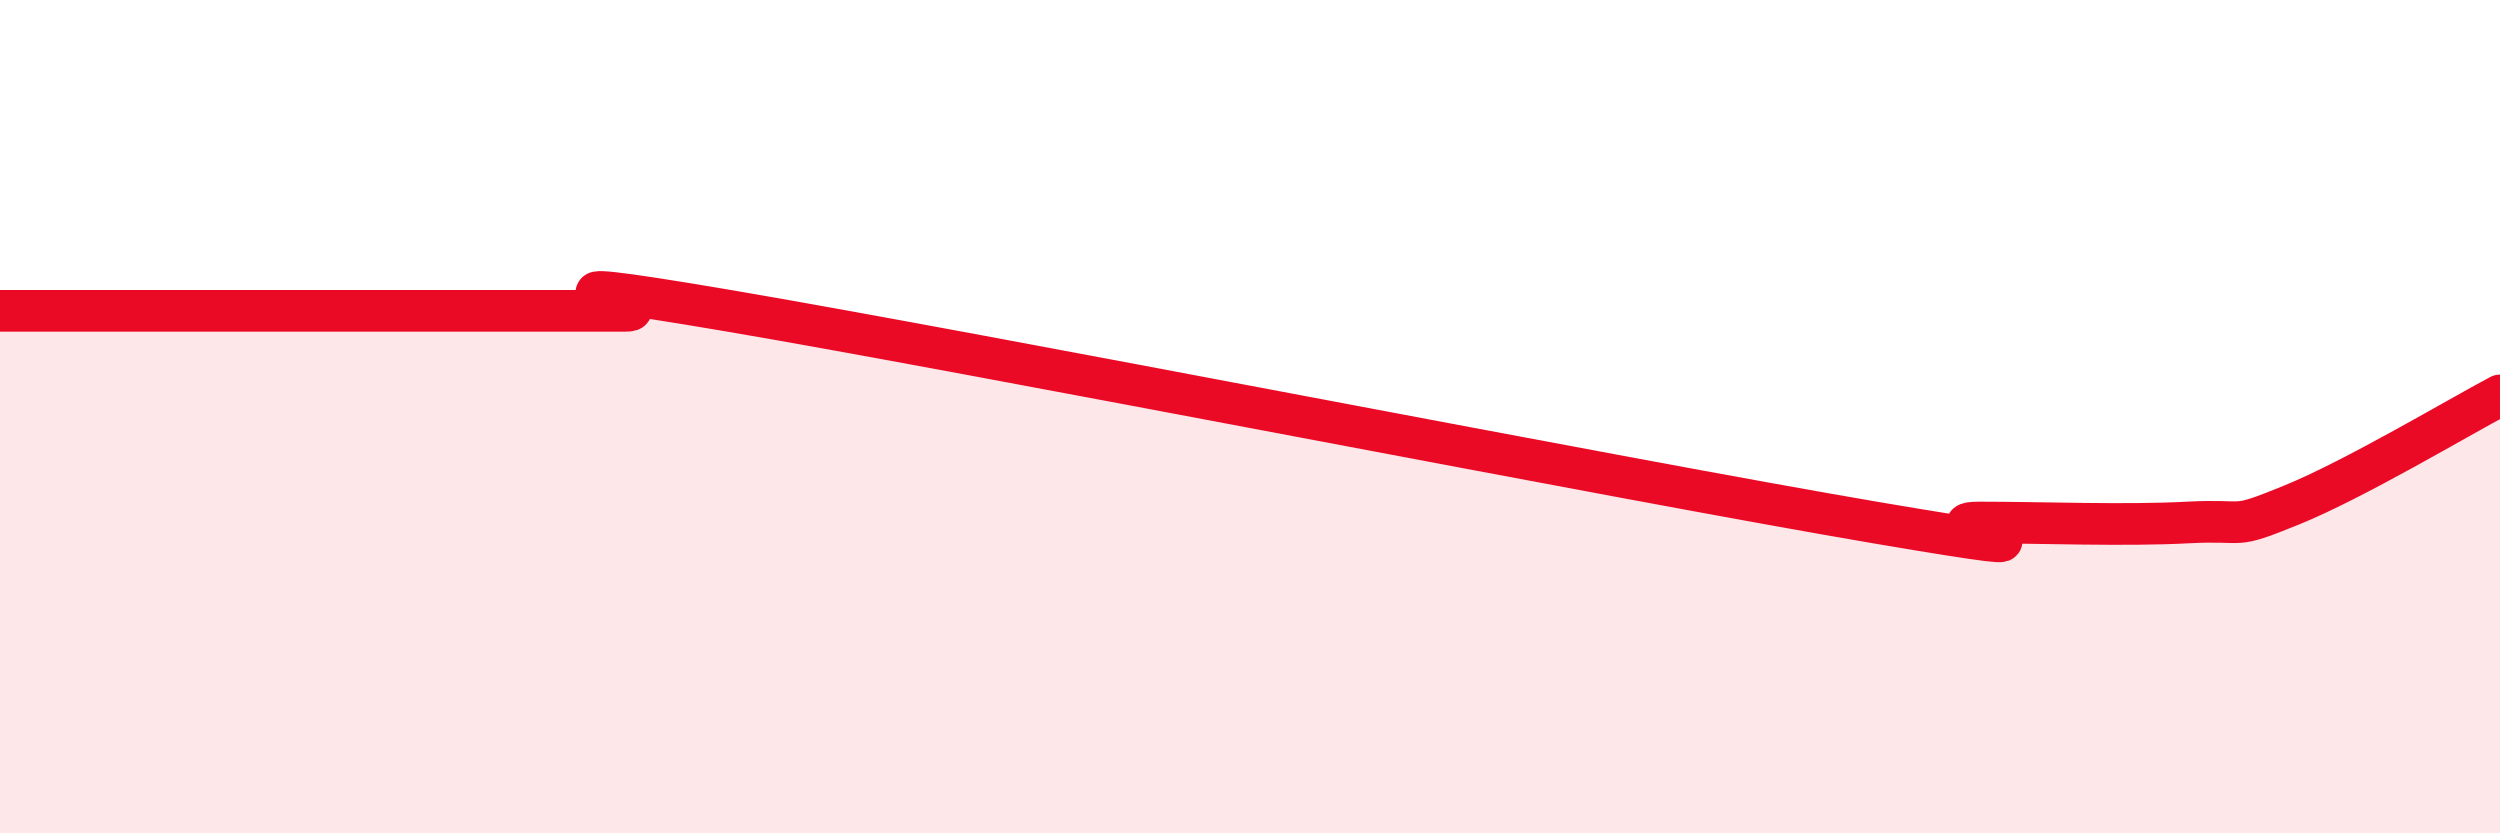 
    <svg width="60" height="20" viewBox="0 0 60 20" xmlns="http://www.w3.org/2000/svg">
      <path
        d="M 0,7.46 C 0.5,7.46 1.5,7.46 2.5,7.46 C 3.5,7.46 4,7.46 5,7.46 C 6,7.46 6.5,7.46 7.5,7.46 C 8.5,7.46 9,7.46 10,7.46 C 11,7.46 11.5,7.46 12.5,7.46 C 13.5,7.46 14,7.46 15,7.46 C 16,7.46 11.5,6.44 17.5,7.46 C 23.5,8.48 39,11.52 45,12.54 C 51,13.56 46,12.54 47.5,12.54 C 49,12.54 51,12.62 52.5,12.54 C 54,12.46 53.5,12.73 55,12.12 C 56.5,11.51 59,10.02 60,9.49L60 20L0 20Z"
        fill="#EB0A25"
        opacity="0.1"
        stroke-linecap="round"
        stroke-linejoin="round"
      />
      <path
        d="M 0,7.46 C 0.5,7.46 1.5,7.46 2.5,7.46 C 3.5,7.46 4,7.46 5,7.46 C 6,7.46 6.5,7.46 7.5,7.46 C 8.5,7.46 9,7.46 10,7.46 C 11,7.46 11.5,7.46 12.5,7.46 C 13.5,7.46 14,7.46 15,7.46 C 16,7.46 11.5,6.44 17.5,7.46 C 23.5,8.48 39,11.52 45,12.54 C 51,13.56 46,12.54 47.5,12.54 C 49,12.54 51,12.62 52.5,12.54 C 54,12.46 53.5,12.73 55,12.12 C 56.5,11.51 59,10.02 60,9.49"
        stroke="#EB0A25"
        stroke-width="1"
        fill="none"
        stroke-linecap="round"
        stroke-linejoin="round"
      />
    </svg>
  